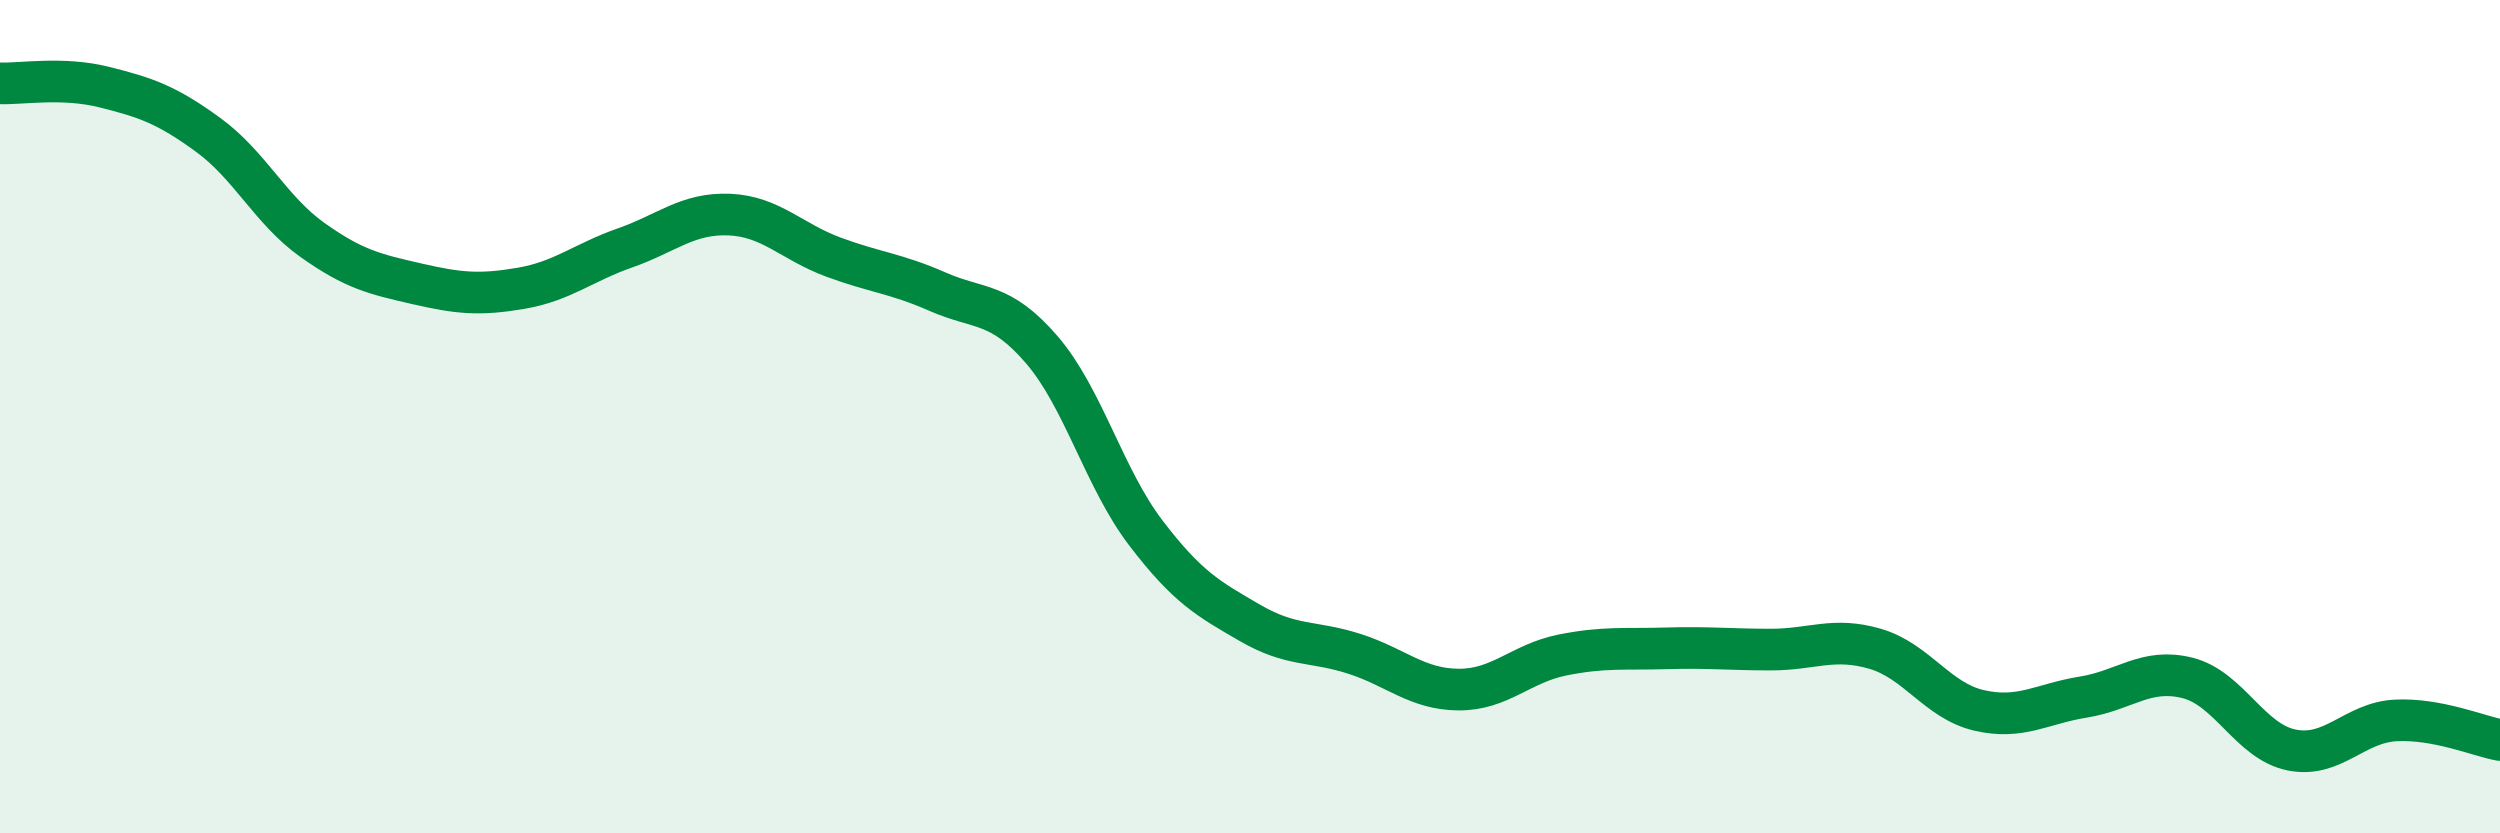 
    <svg width="60" height="20" viewBox="0 0 60 20" xmlns="http://www.w3.org/2000/svg">
      <path
        d="M 0,2 C 0.5,2.02 1.5,1.84 2.5,2.09 C 3.5,2.34 4,2.51 5,3.24 C 6,3.97 6.5,5.05 7.5,5.76 C 8.5,6.47 9,6.58 10,6.81 C 11,7.04 11.5,7.09 12.5,6.92 C 13.5,6.75 14,6.3 15,5.95 C 16,5.6 16.5,5.11 17.5,5.15 C 18.5,5.19 19,5.8 20,6.17 C 21,6.54 21.5,6.56 22.5,7 C 23.5,7.44 24,7.23 25,8.39 C 26,9.55 26.5,11.48 27.5,12.79 C 28.5,14.1 29,14.37 30,14.95 C 31,15.53 31.5,15.37 32.5,15.69 C 33.5,16.01 34,16.54 35,16.55 C 36,16.56 36.5,15.92 37.5,15.72 C 38.5,15.52 39,15.59 40,15.56 C 41,15.53 41.5,15.59 42.5,15.59 C 43.5,15.59 44,15.28 45,15.57 C 46,15.86 46.5,16.82 47.5,17.05 C 48.5,17.28 49,16.89 50,16.73 C 51,16.57 51.5,16.02 52.5,16.27 C 53.5,16.52 54,17.8 55,18 C 56,18.2 56.5,17.34 57.5,17.29 C 58.5,17.24 59.5,17.67 60,17.76L60 20L0 20Z"
        fill="#008740"
        opacity="0.1"
        stroke-linecap="round"
        stroke-linejoin="round"
      />
      <path
        d="M 0,2 C 0.5,2.02 1.5,1.84 2.5,2.09 C 3.5,2.34 4,2.51 5,3.24 C 6,3.97 6.5,5.05 7.5,5.76 C 8.5,6.47 9,6.58 10,6.81 C 11,7.04 11.5,7.09 12.5,6.92 C 13.5,6.75 14,6.3 15,5.95 C 16,5.6 16.5,5.11 17.5,5.15 C 18.5,5.19 19,5.8 20,6.17 C 21,6.54 21.5,6.56 22.5,7 C 23.5,7.44 24,7.23 25,8.39 C 26,9.55 26.5,11.48 27.5,12.79 C 28.5,14.1 29,14.37 30,14.95 C 31,15.53 31.5,15.37 32.5,15.69 C 33.5,16.01 34,16.54 35,16.55 C 36,16.56 36.5,15.92 37.5,15.72 C 38.5,15.52 39,15.59 40,15.56 C 41,15.53 41.5,15.59 42.5,15.59 C 43.5,15.59 44,15.28 45,15.57 C 46,15.86 46.5,16.82 47.5,17.05 C 48.5,17.28 49,16.89 50,16.73 C 51,16.57 51.5,16.02 52.5,16.27 C 53.5,16.52 54,17.8 55,18 C 56,18.2 56.5,17.34 57.5,17.29 C 58.5,17.24 59.5,17.67 60,17.76"
        stroke="#008740"
        stroke-width="1"
        fill="none"
        stroke-linecap="round"
        stroke-linejoin="round"
      />
    </svg>
  
